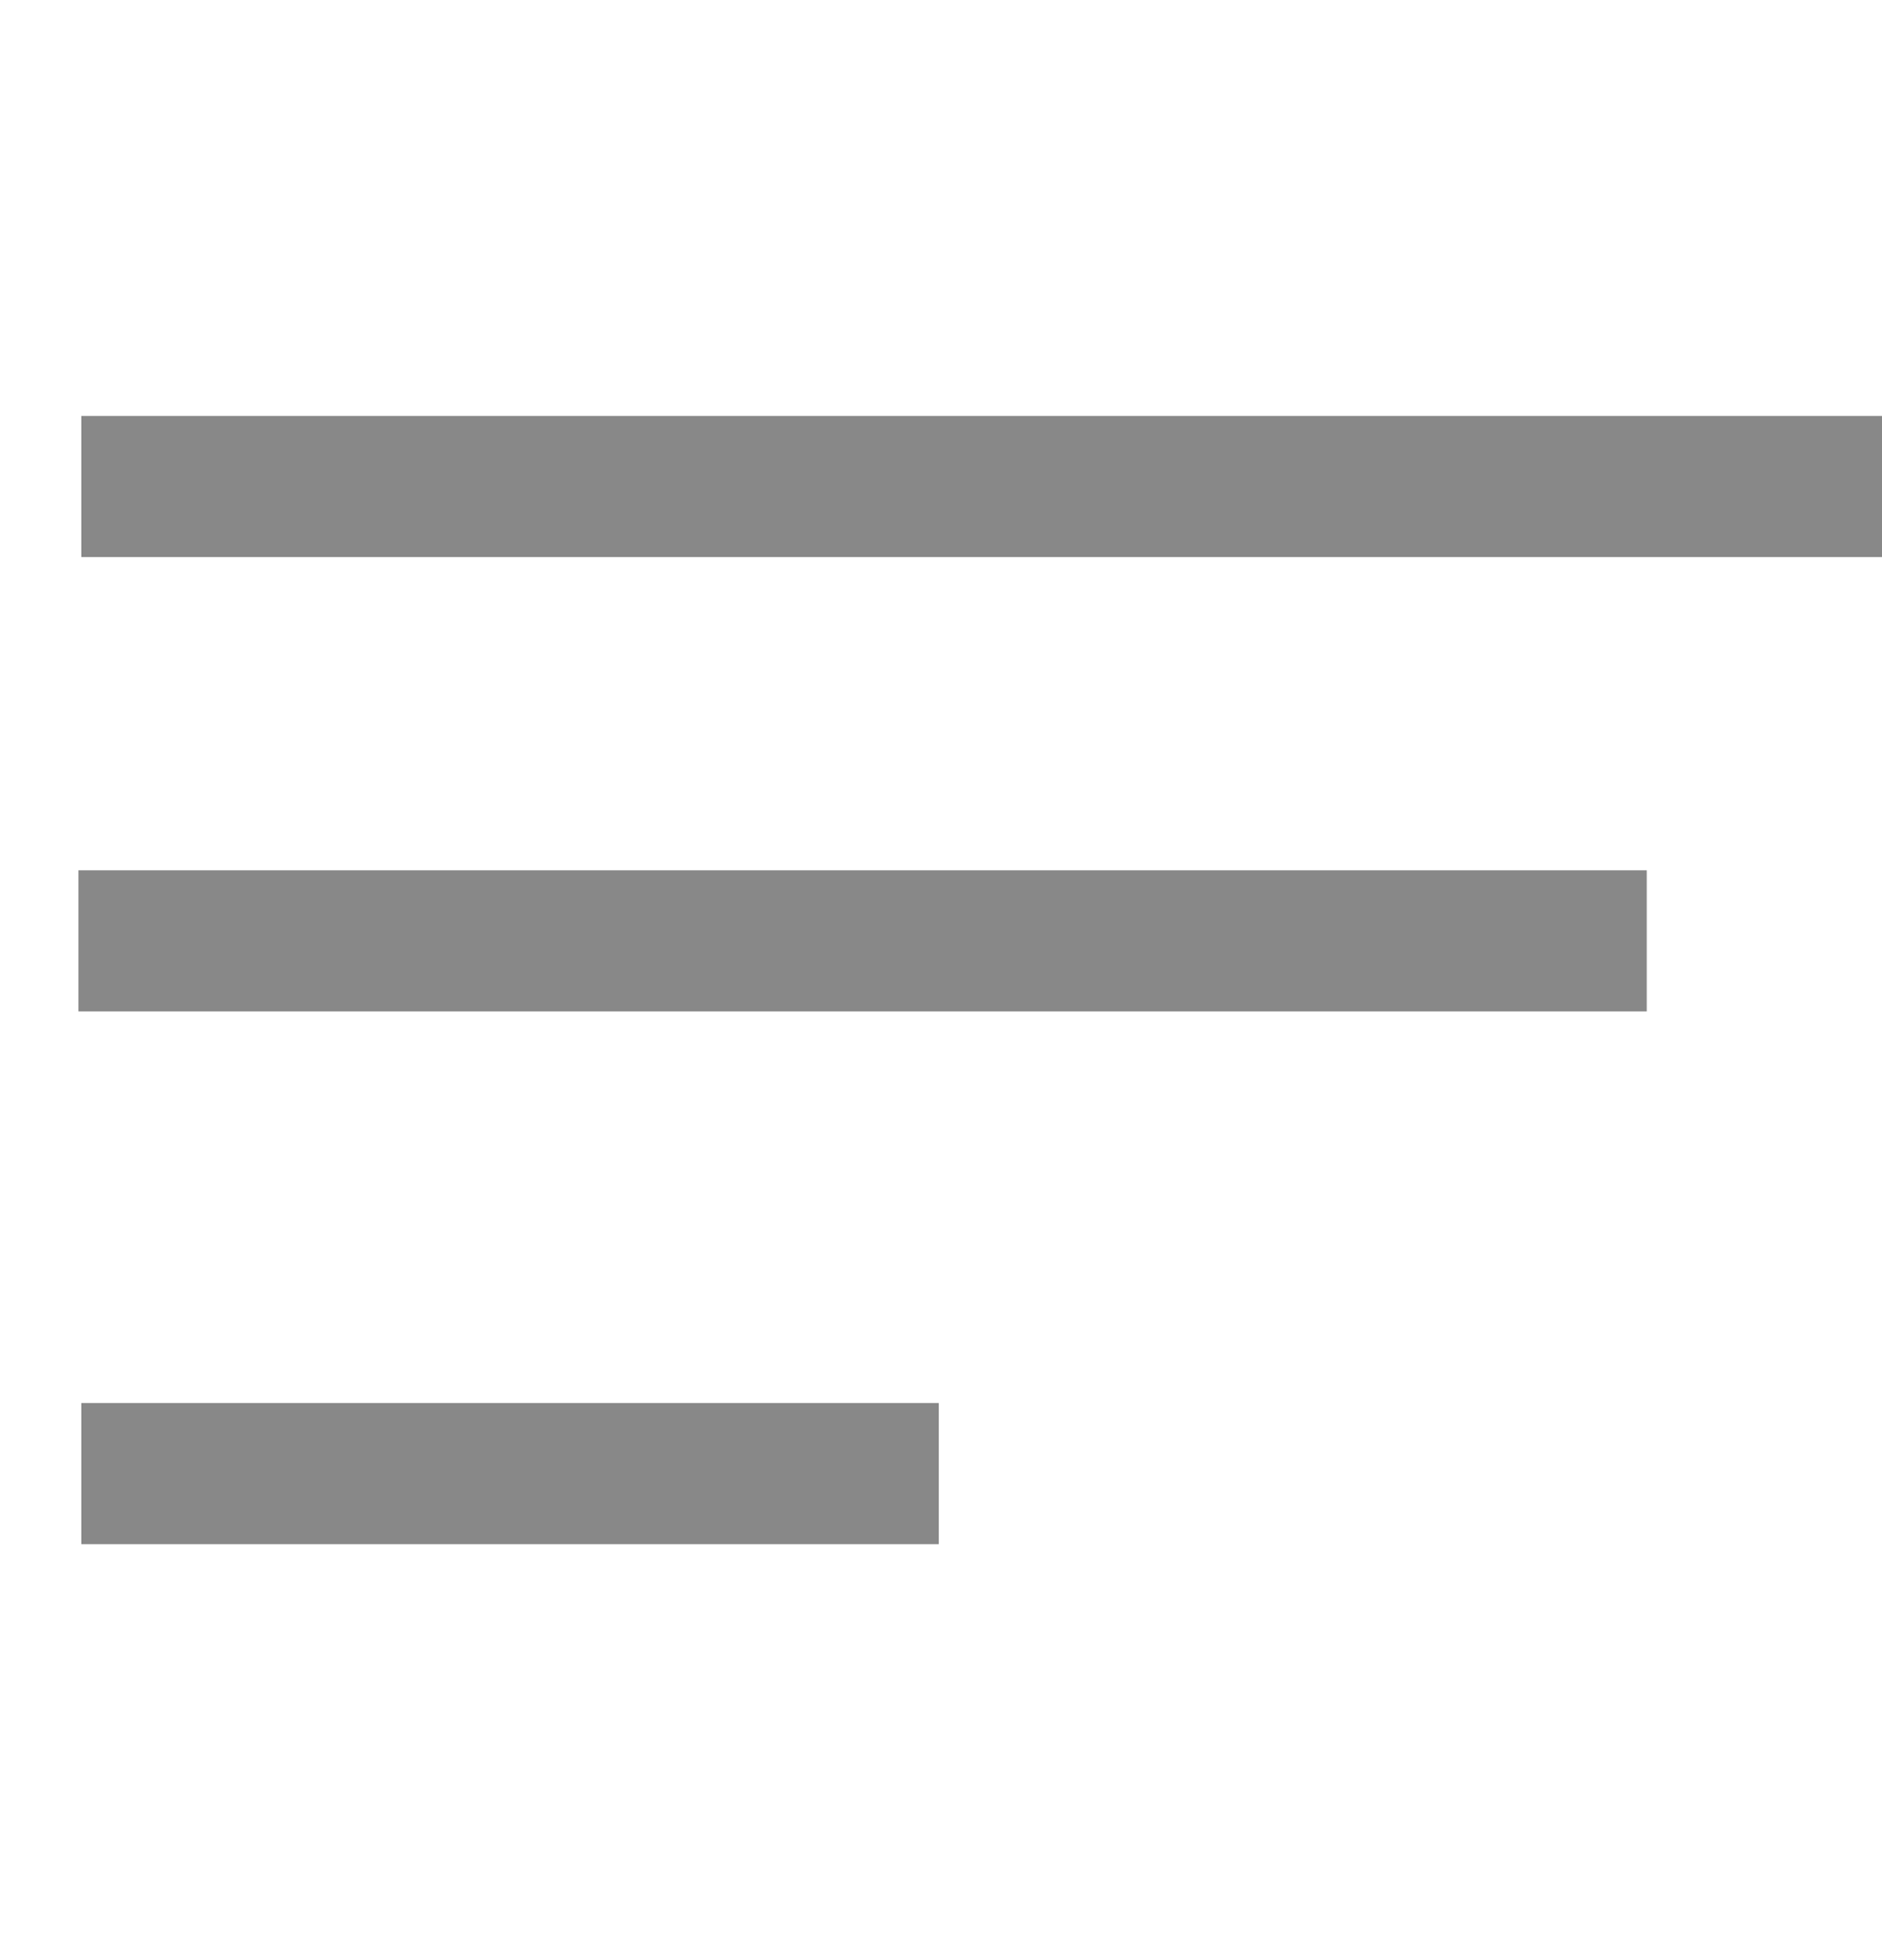 <svg width="24" height="25" viewBox="0 0 24 25" fill="none" xmlns="http://www.w3.org/2000/svg">
<path d="M1.037 6.205H24.001" stroke="#888888" stroke-width="1.8"/>
<path d="M1 12H21" stroke="#888888" stroke-width="1.8"/>
<path d="M1.037 18.795H11.972" stroke="#888888" stroke-width="1.8"/>
</svg>
